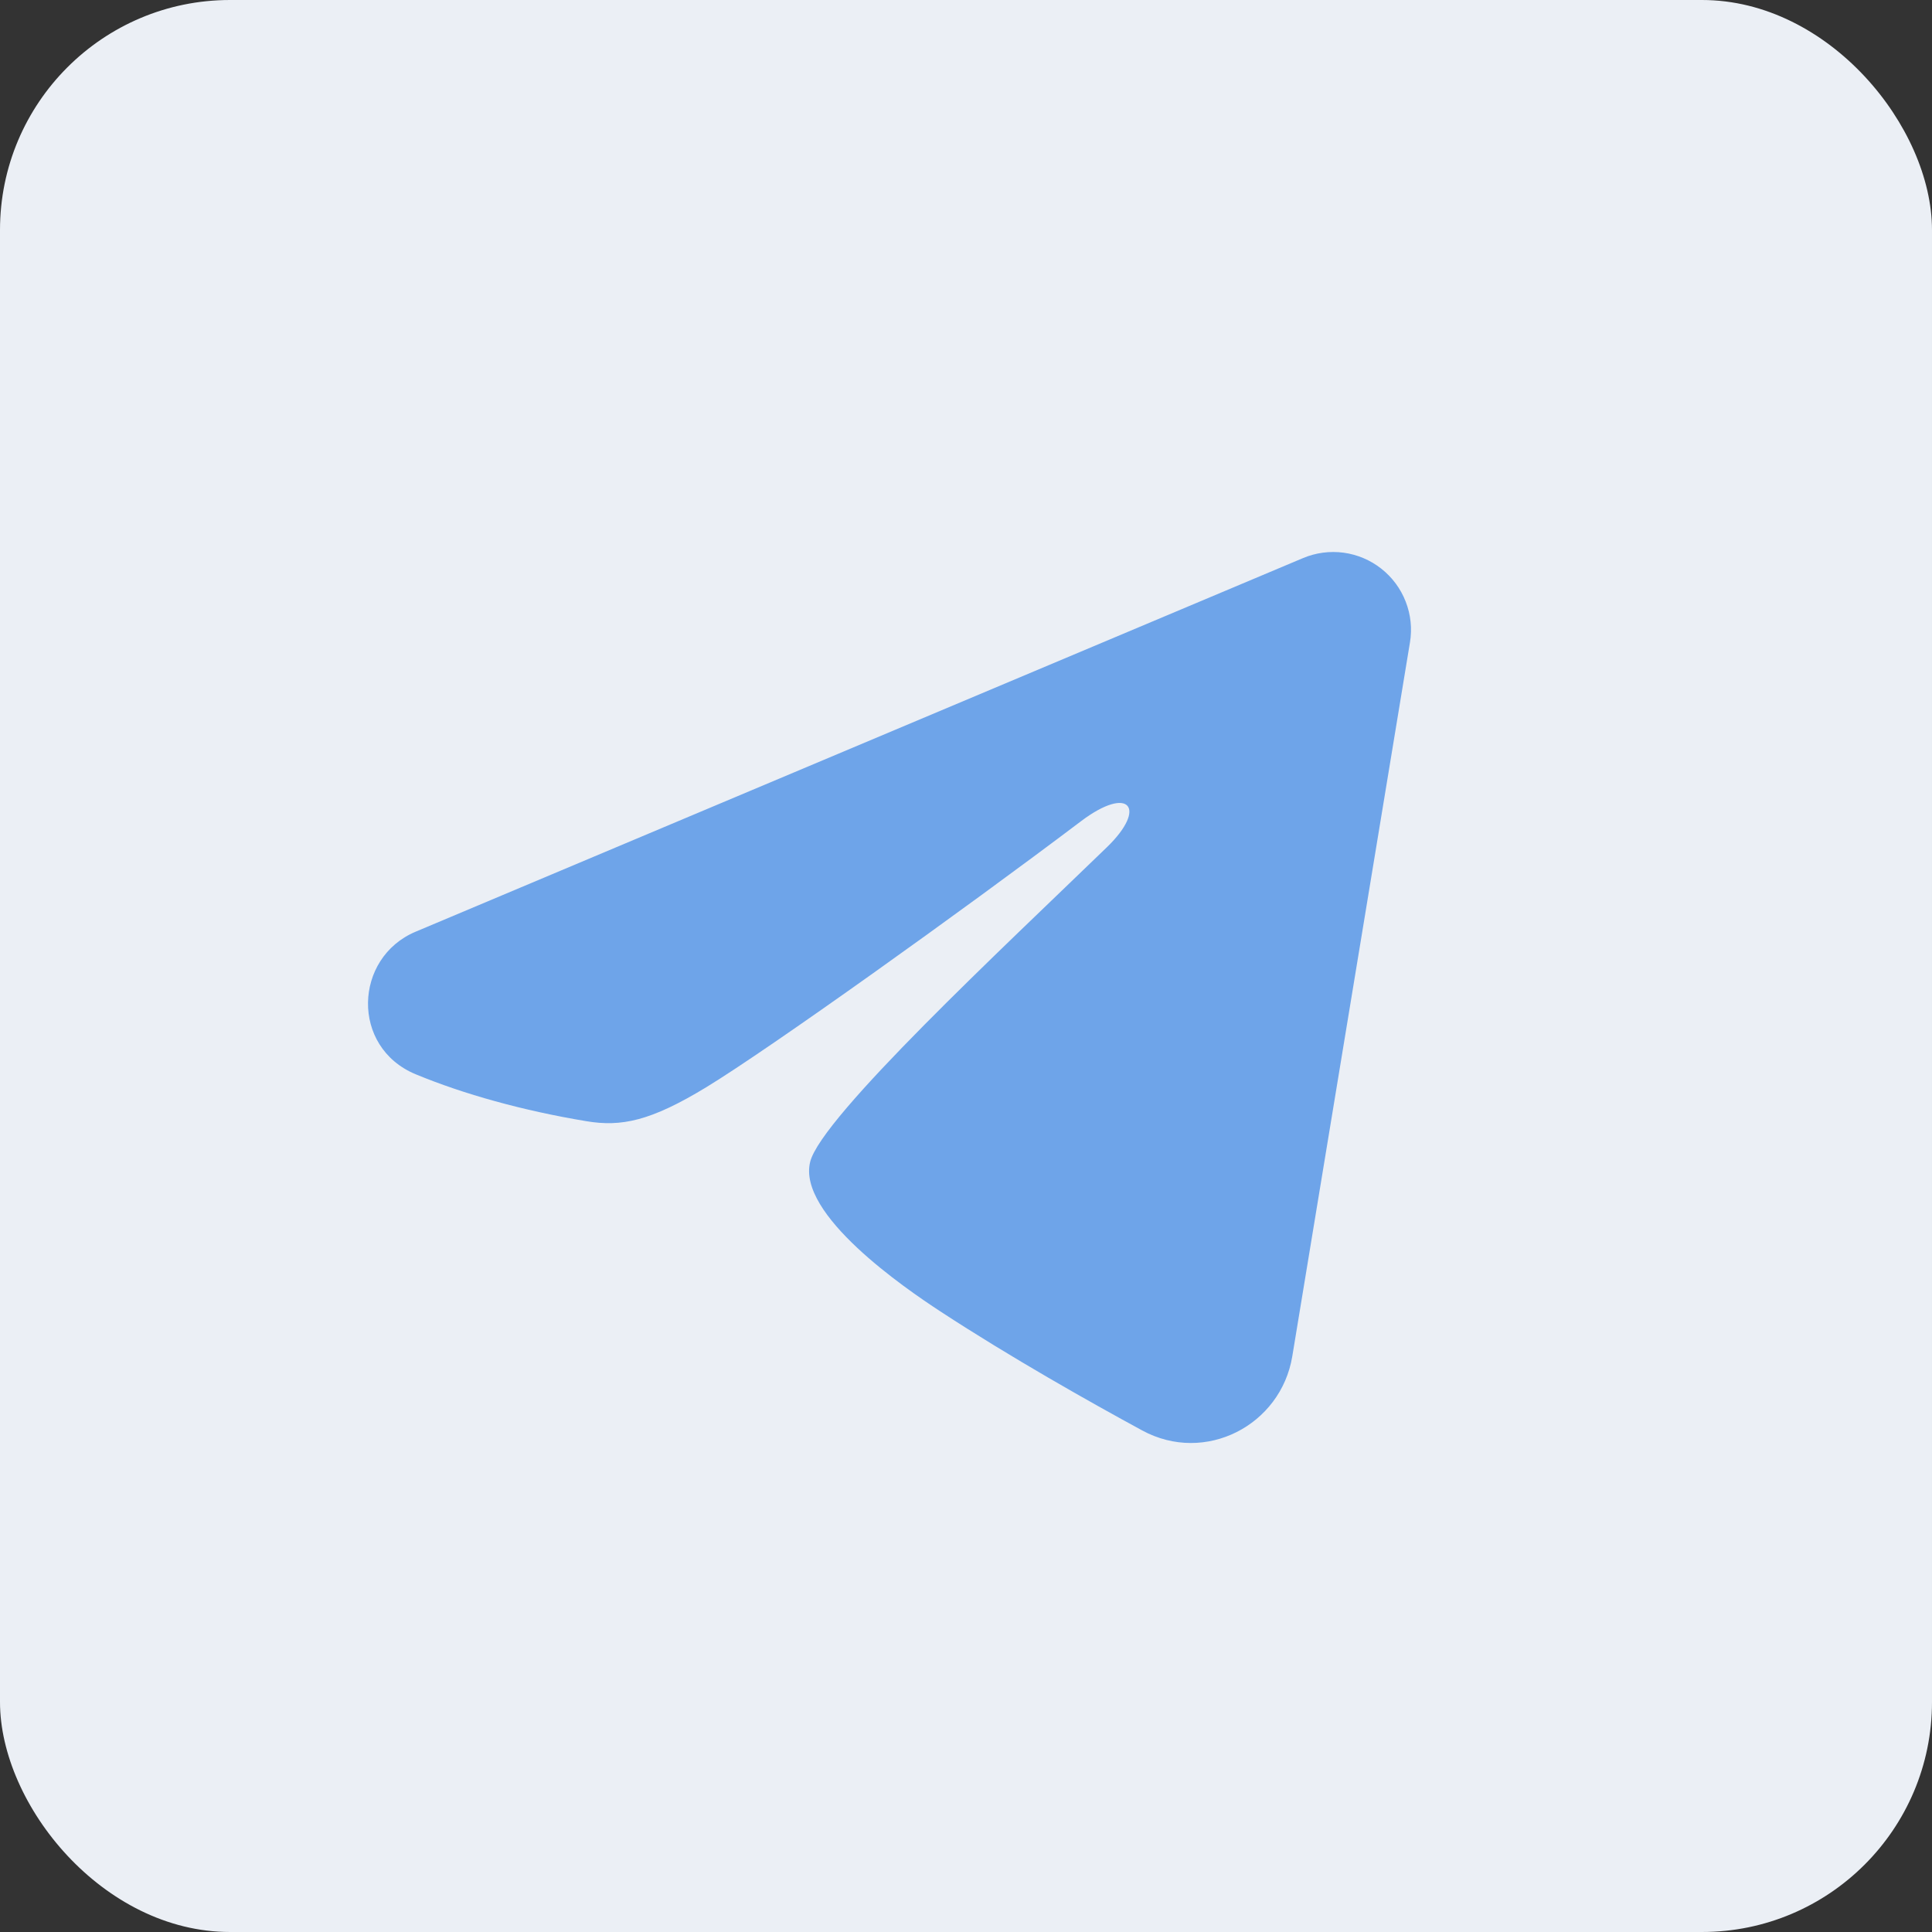 <?xml version="1.0" encoding="UTF-8"?> <svg xmlns="http://www.w3.org/2000/svg" width="42" height="42" viewBox="0 0 42 42" fill="none"><rect x="0" y="0" width="42" height="42" fill="#333333" stroke="none"/><rect width="42" height="42" rx="5" fill="#EBEFF5"></rect><path fill-rule="evenodd" clip-rule="evenodd" d="M28.325 12.133C28.604 12.015 28.909 11.975 29.209 12.015C29.509 12.056 29.792 12.176 30.029 12.363C30.267 12.551 30.45 12.798 30.559 13.08C30.669 13.362 30.701 13.668 30.651 13.967L28.093 29.486C27.845 30.983 26.202 31.842 24.829 31.096C23.681 30.472 21.975 29.511 20.441 28.508C19.674 28.006 17.324 26.399 17.613 25.255C17.861 24.277 21.809 20.601 24.065 18.416C24.951 17.558 24.547 17.062 23.501 17.852C20.904 19.813 16.735 22.794 15.356 23.634C14.14 24.374 13.506 24.5 12.748 24.374C11.365 24.144 10.082 23.787 9.035 23.353C7.621 22.766 7.69 20.821 9.034 20.255L28.325 12.133Z" fill="#6EA4E9"></path></svg> 